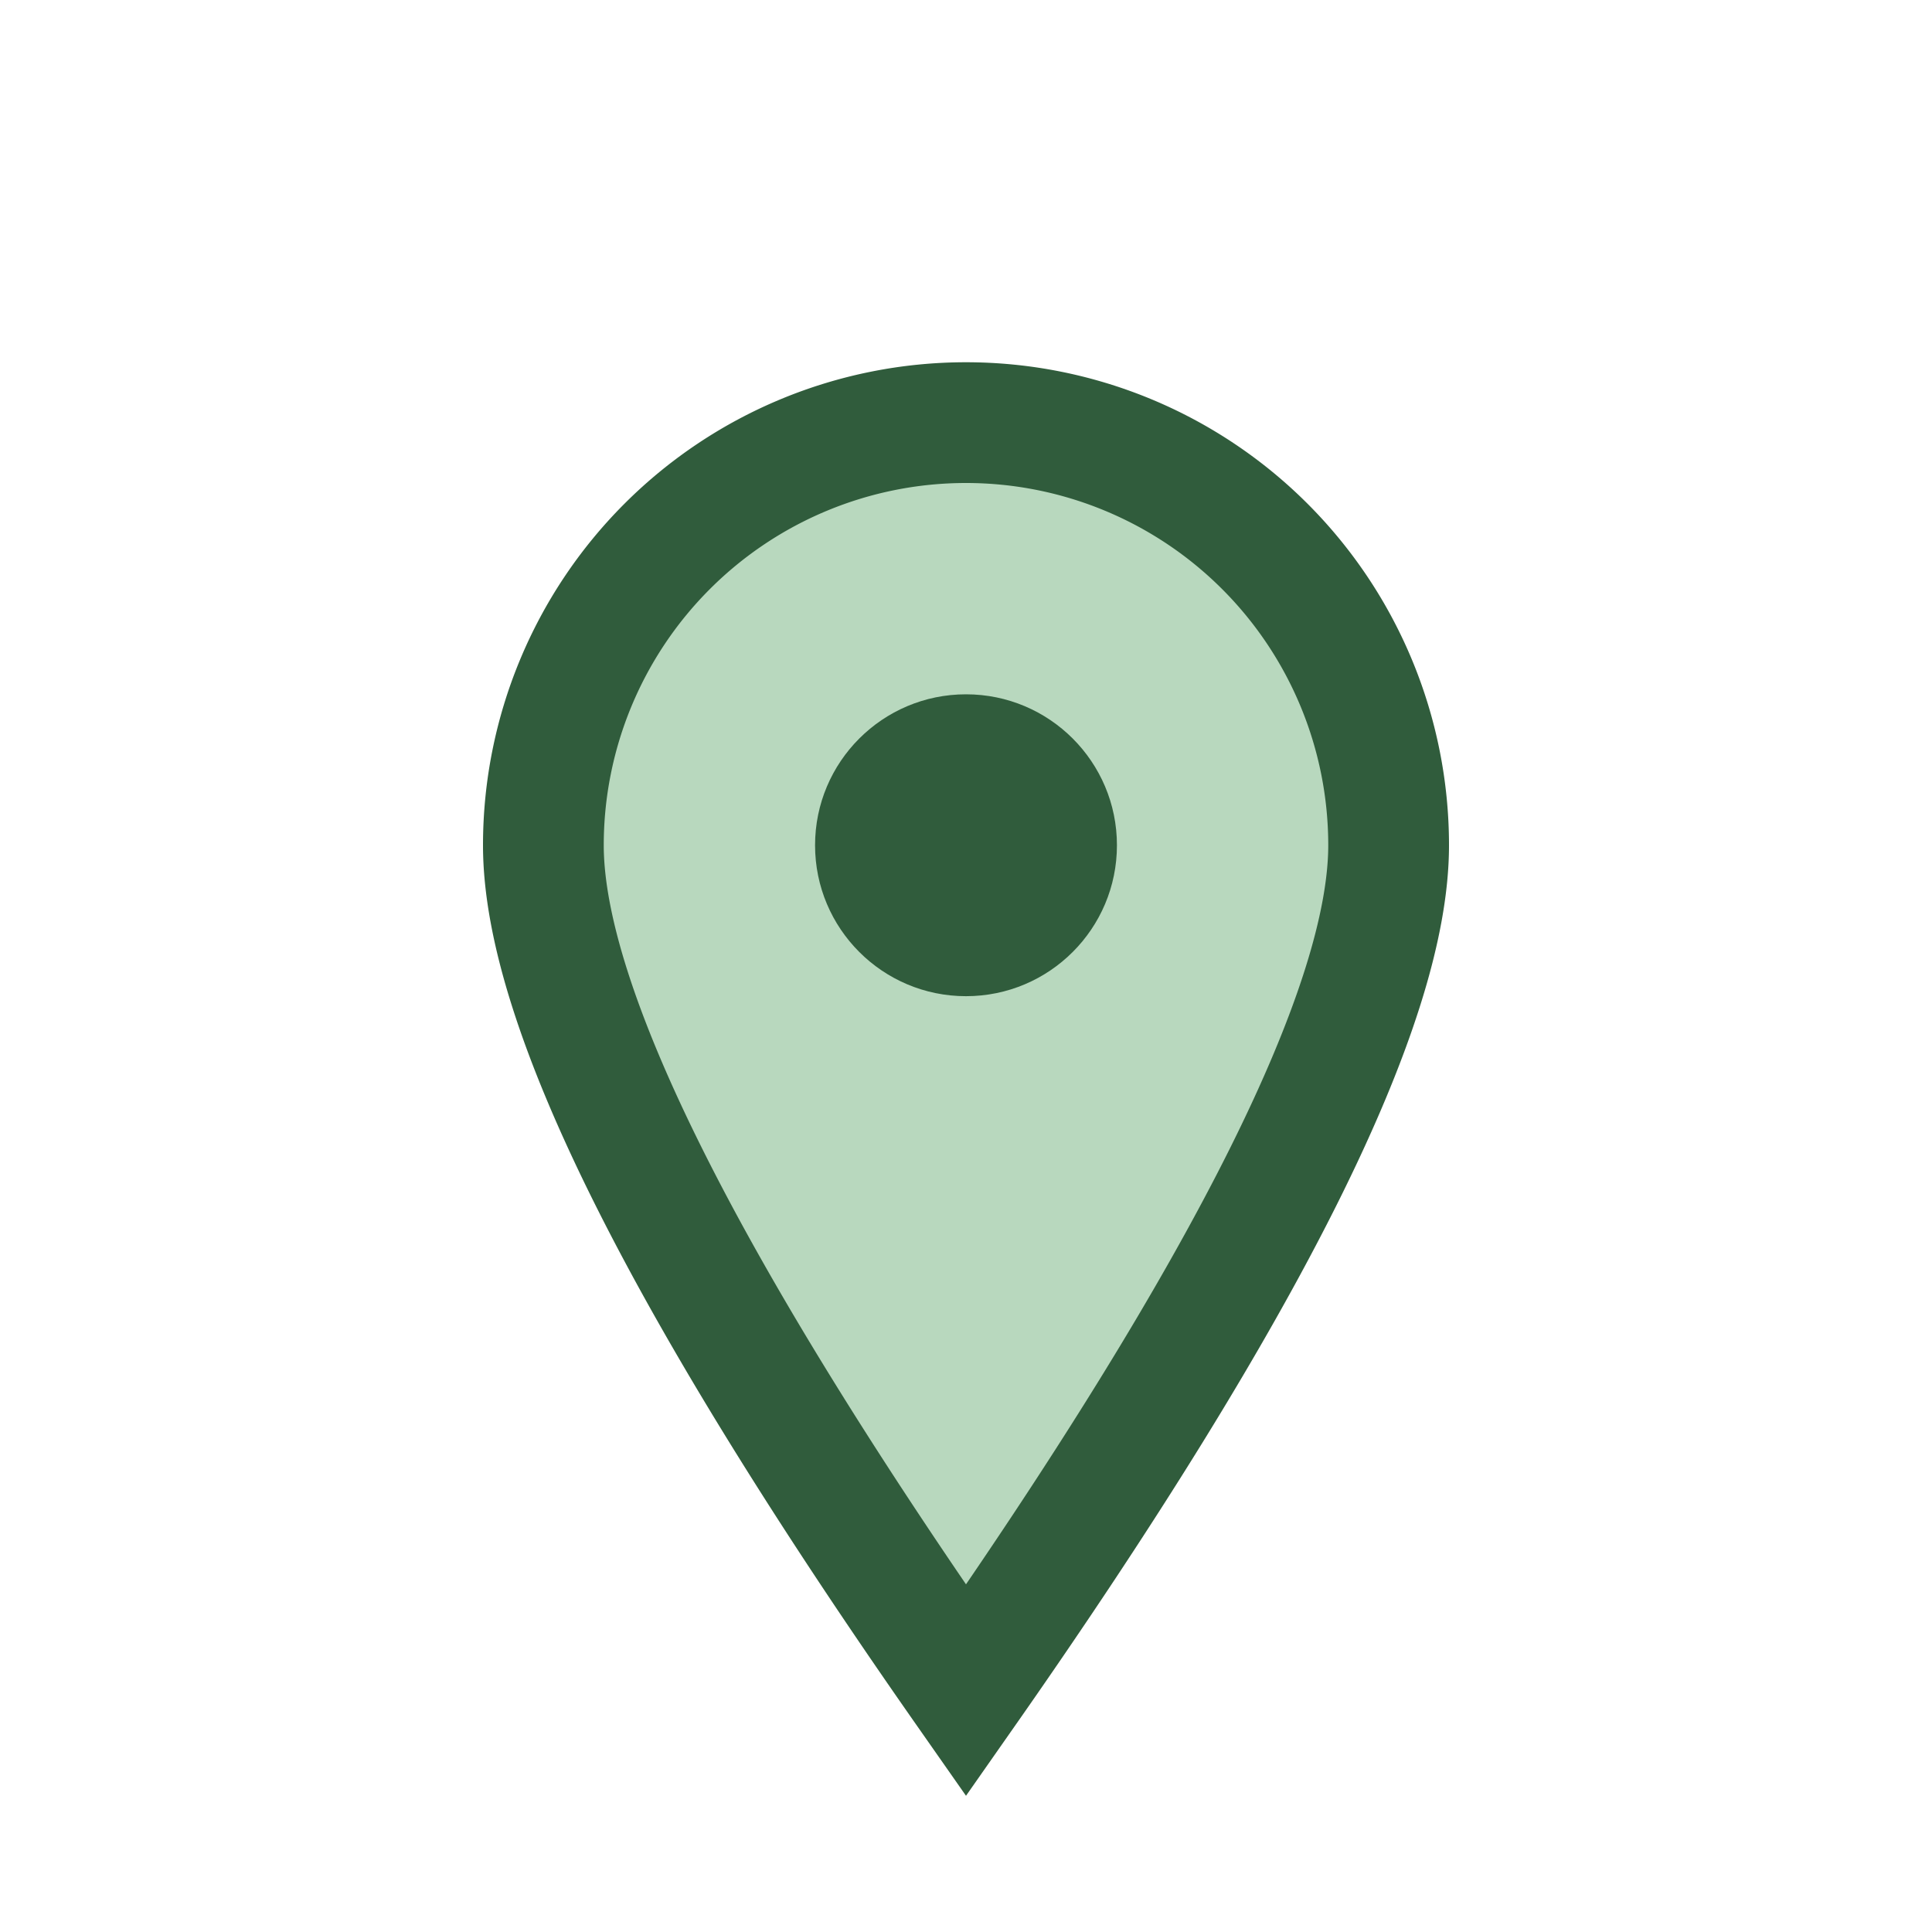 <?xml version="1.0" encoding="UTF-8"?>
<svg xmlns="http://www.w3.org/2000/svg" width="32" height="32" viewBox="0 0 32 32"><path d="M16 28q7-10 7-14a7 7 0 1 0-14 0q0 4 7 14z" fill="#B8D8BE" stroke="#305C3C" stroke-width="2"/><circle cx="16" cy="14" r="2.5" fill="#305C3C"/></svg>